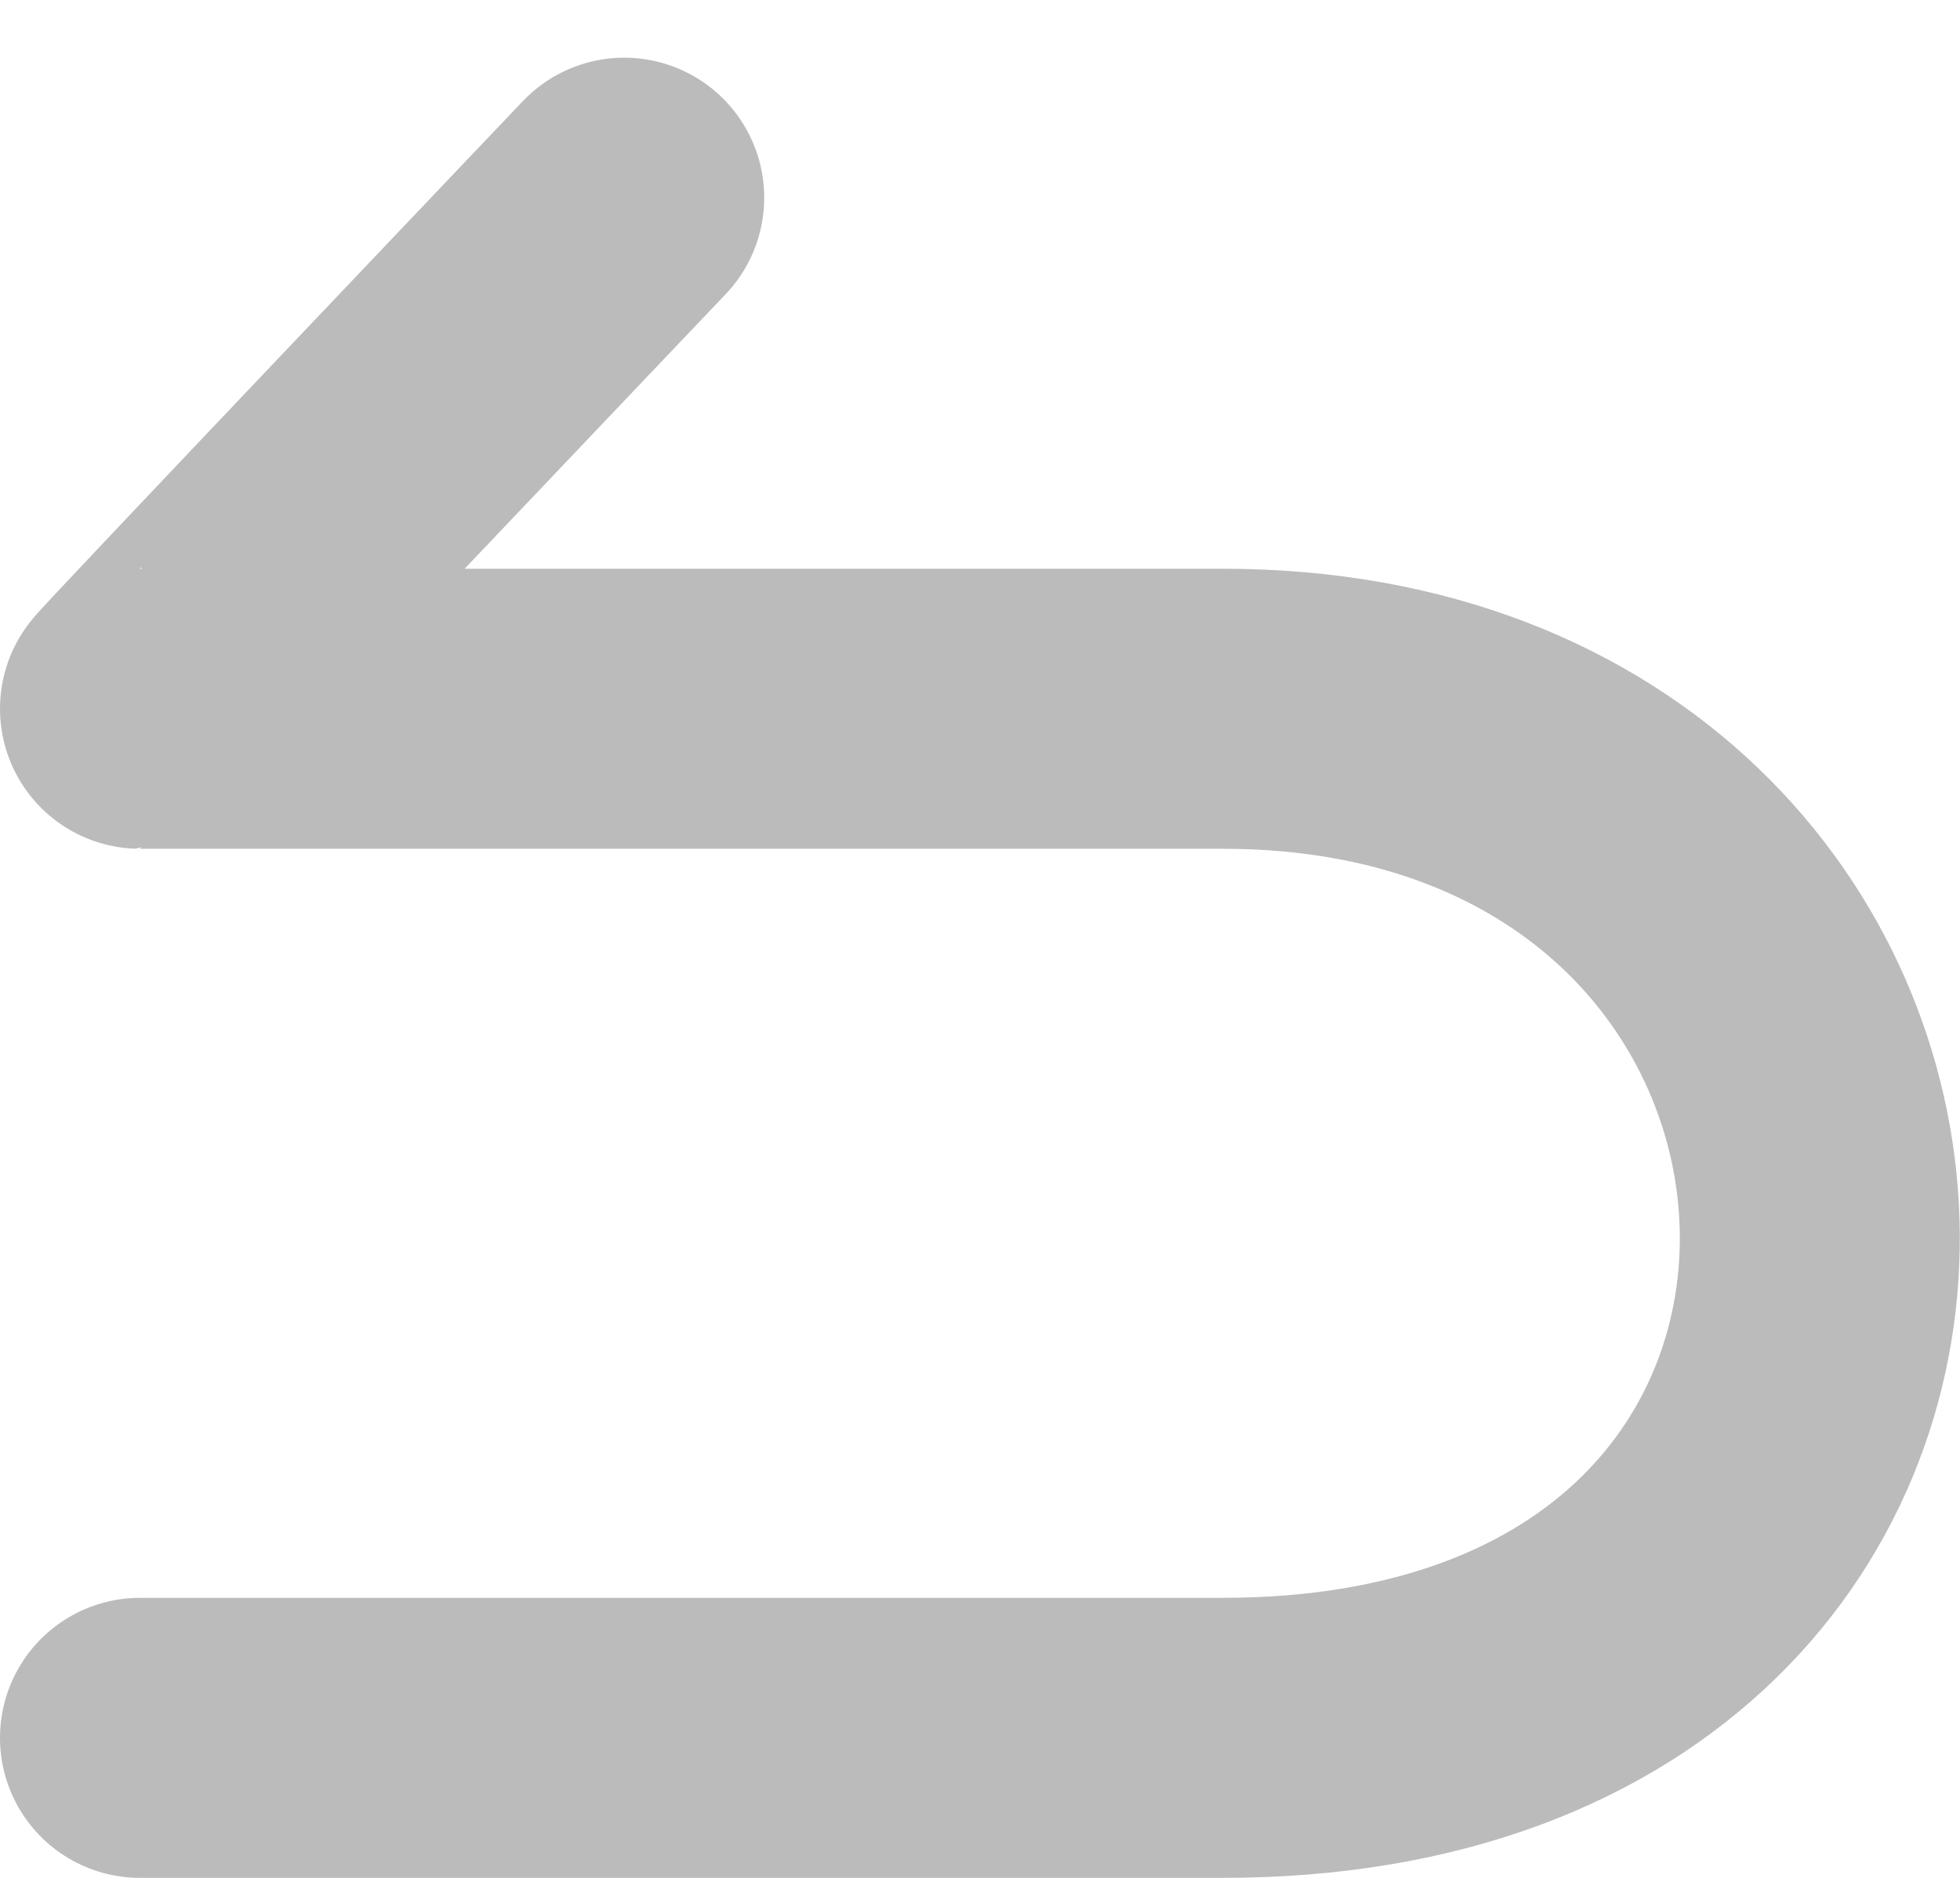 <svg xmlns="http://www.w3.org/2000/svg" width="14.001" height="13.414" viewBox="0 0 14.001 13.414">
  <path id="パス_36" data-name="パス 36" d="M3206.132-448.7h7.735c5.906,0,5.462-7.35,0-7.35h-7.735c-.016,0,3.459-3.65,3.459-3.65" transform="translate(-3205.132 461.112)" fill="none" stroke="#bbb" stroke-linecap="round" stroke-linejoin="round" stroke-width="2"/>
</svg>
